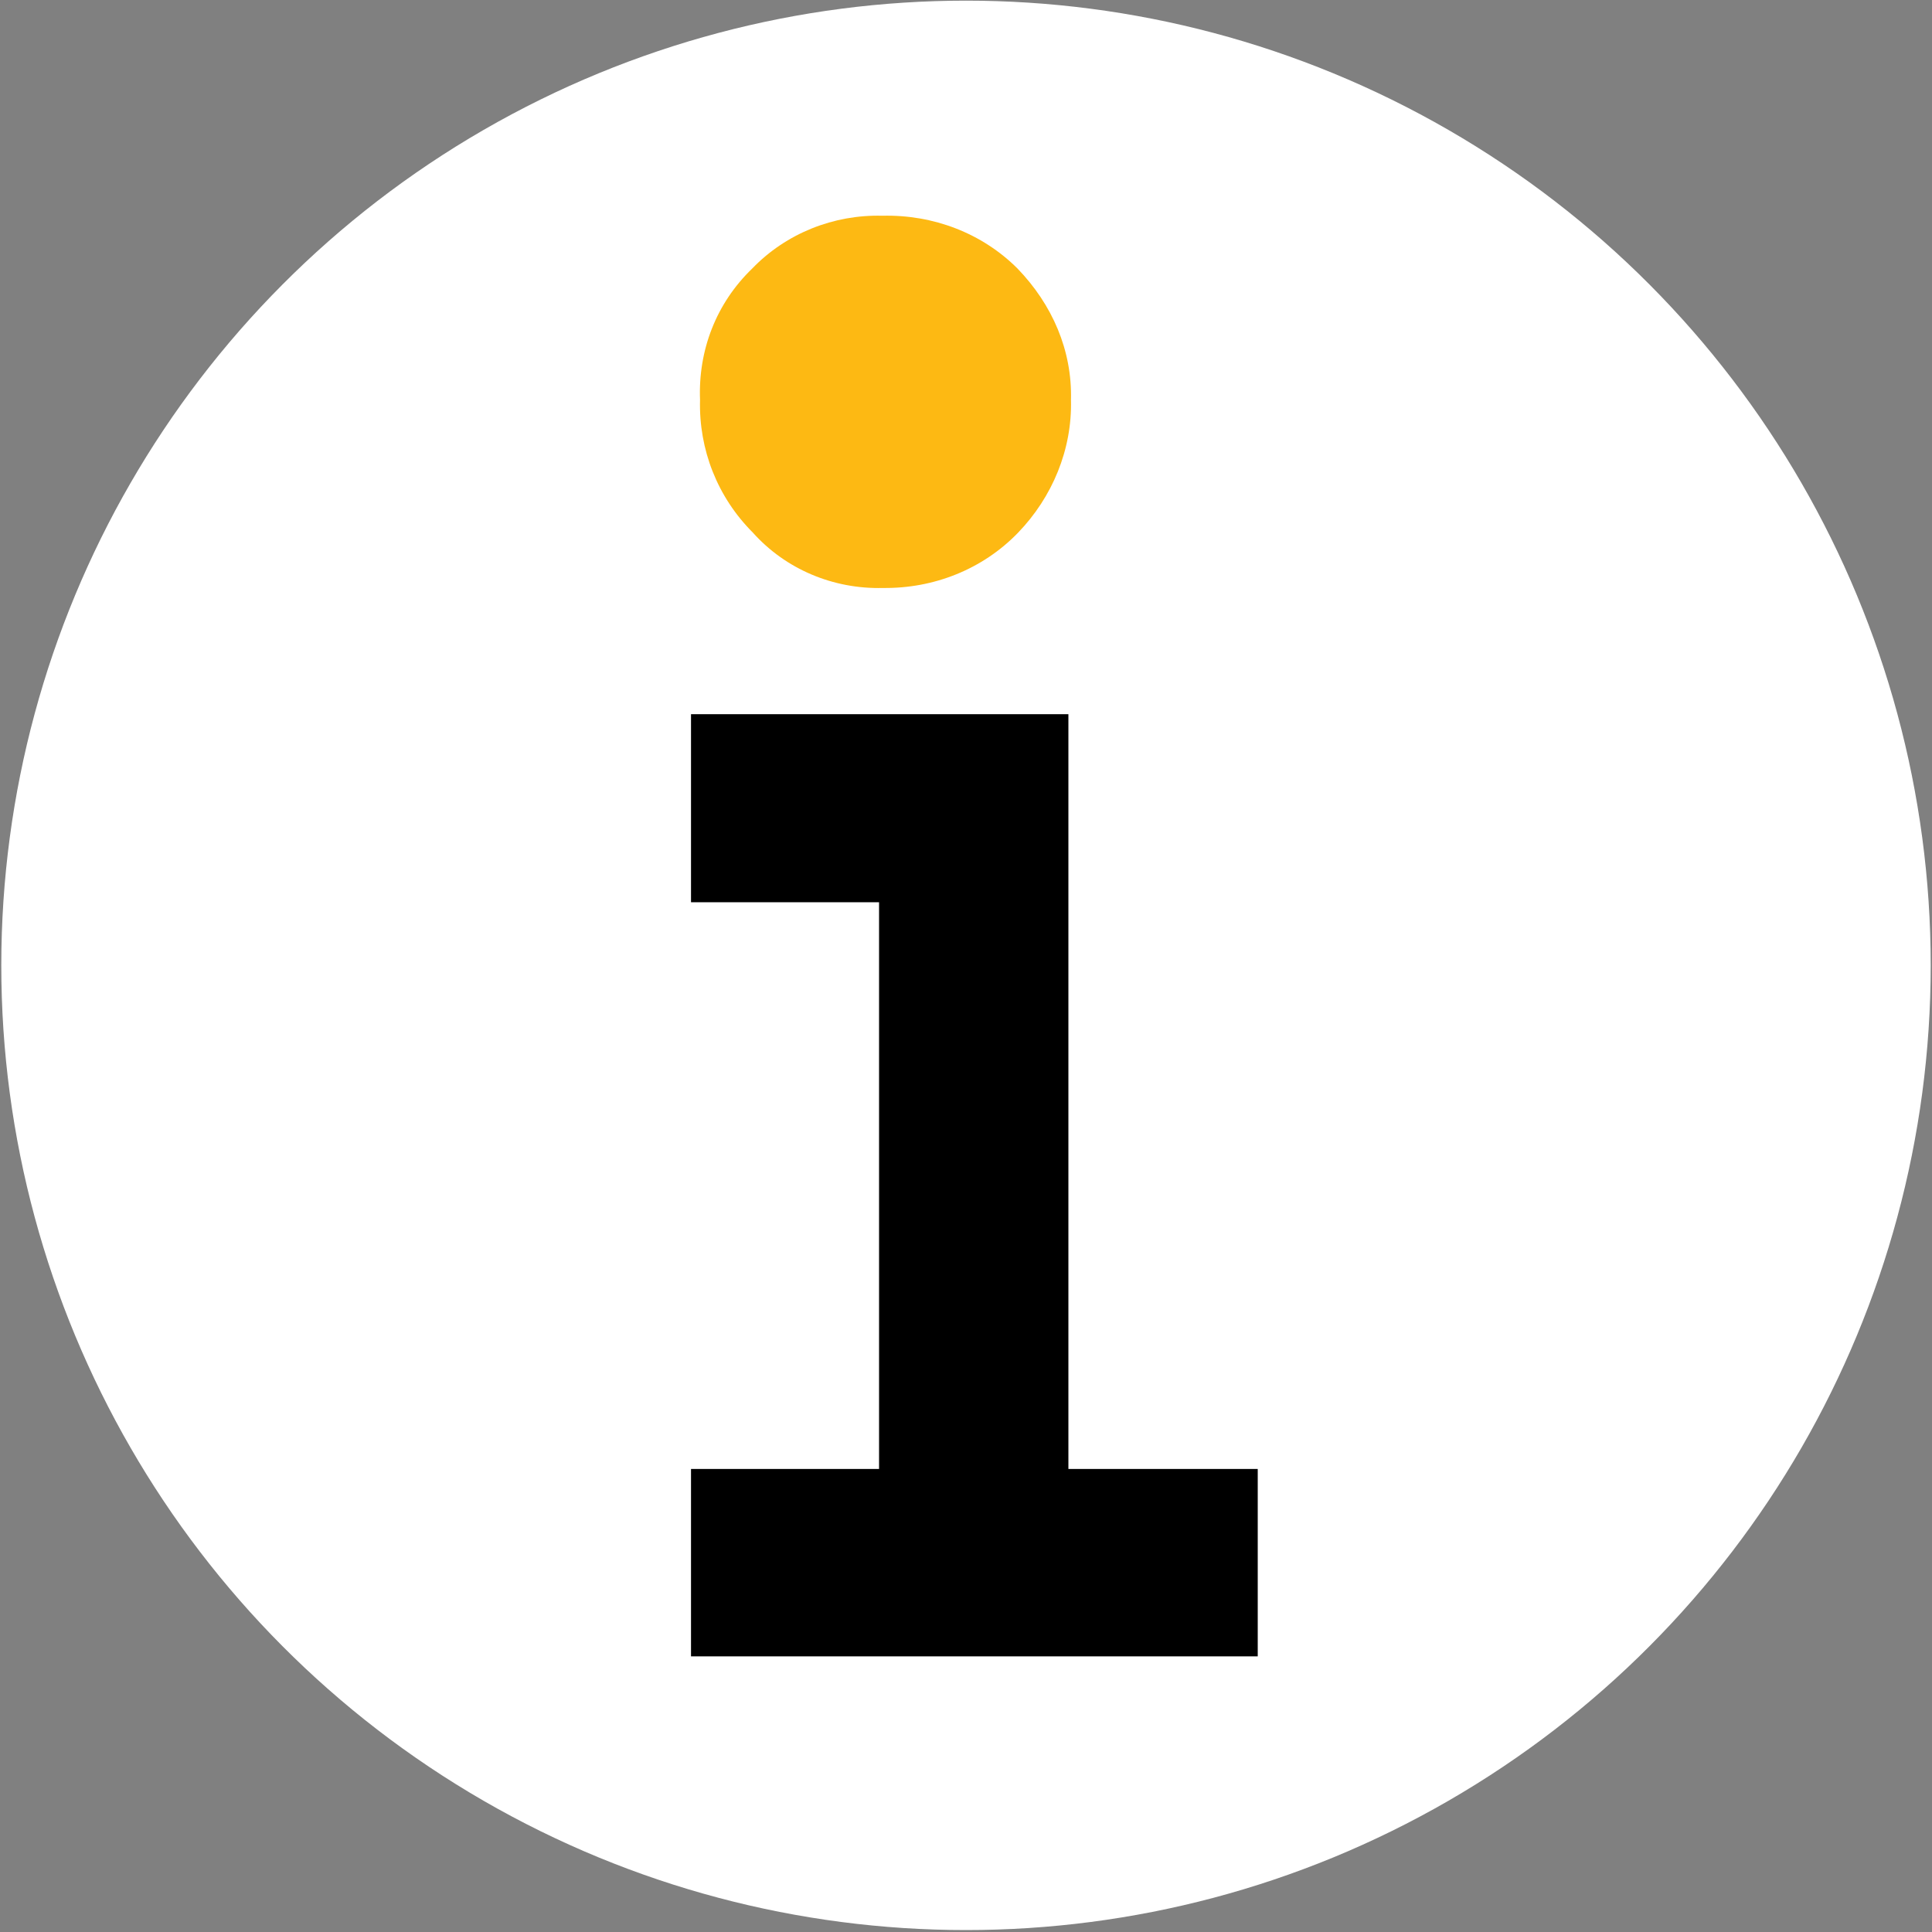 <?xml version="1.0" encoding="utf-8"?>
<!-- Generator: Adobe Illustrator 26.0.3, SVG Export Plug-In . SVG Version: 6.00 Build 0)  -->
<svg version="1.1" id="Layer_1" xmlns="http://www.w3.org/2000/svg" xmlns:xlink="http://www.w3.org/1999/xlink" x="0px" y="0px"
	 viewBox="0 0 300 300" style="enable-background:new 0 0 300 300;" xml:space="preserve">
<rect x="0" y="0" width="300" height="300" fill="#808080" stroke="none"/>
<style type="text/css">
	.st0{fill:#FFFFFF;}
	.st1{fill:#FDB913;}
</style>
<circle class="st0" cx="150" cy="149.9" r="149.8"/>
<g id="Layer_2_00000062876184314151218160000018173722840974411408_">
	<g id="Layer_1-2">
		<polygon points="195.3,257.2 107.3,257.2 107.3,228.1 136.5,228.1 136.5,140.1 107.3,140.1 107.3,110.9 165.9,110.9 165.9,228.1 
			195.3,228.1 		"/>
		<path class="st1" d="M166.3,62.1c0.2,7.7-2.9,15.1-8.2,20.6c-5.5,5.7-13.1,8.7-21,8.6c-7.7,0.2-15.1-2.9-20.2-8.6
			c-5.5-5.5-8.4-12.9-8.2-20.6c-0.3-7.7,2.5-15,8.1-20.4c5.3-5.5,12.7-8.4,20.2-8.2c7.9-0.2,15.5,2.7,21,8.2
			C163.4,47.3,166.5,54.4,166.3,62.1z"/>
	</g>
</g>
</svg>

